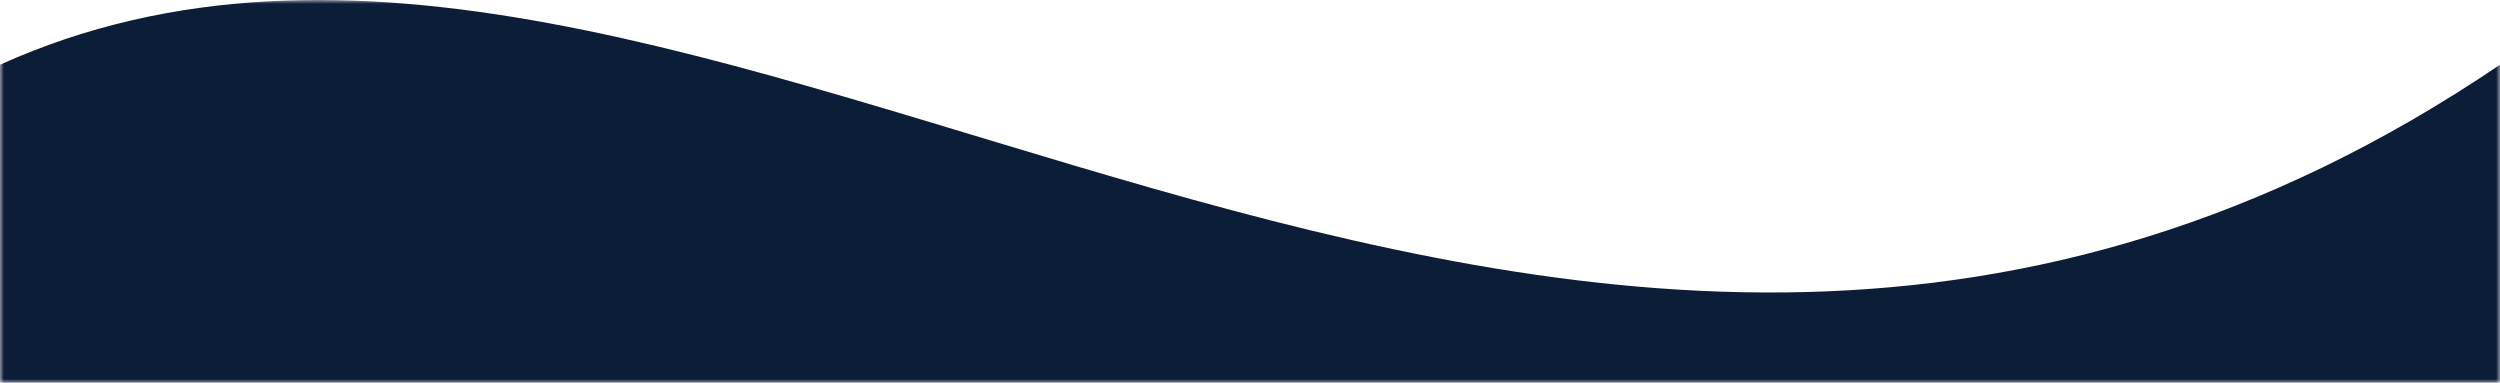 <?xml version="1.0" encoding="UTF-8"?> <svg xmlns="http://www.w3.org/2000/svg" width="320" height="49" viewBox="0 0 320 49" fill="none"> <mask id="mask0" mask-type="alpha" maskUnits="userSpaceOnUse" x="0" y="0" width="320" height="49"> <rect width="320" height="49" fill="#C4C4C4"></rect> </mask> <g mask="url(#mask0)"> <path d="M0 8.283C88.723 -31.714 198.38 90.59 320 8.283V3174H0V8.283Z" fill="#0C1D37"></path> </g> </svg> 